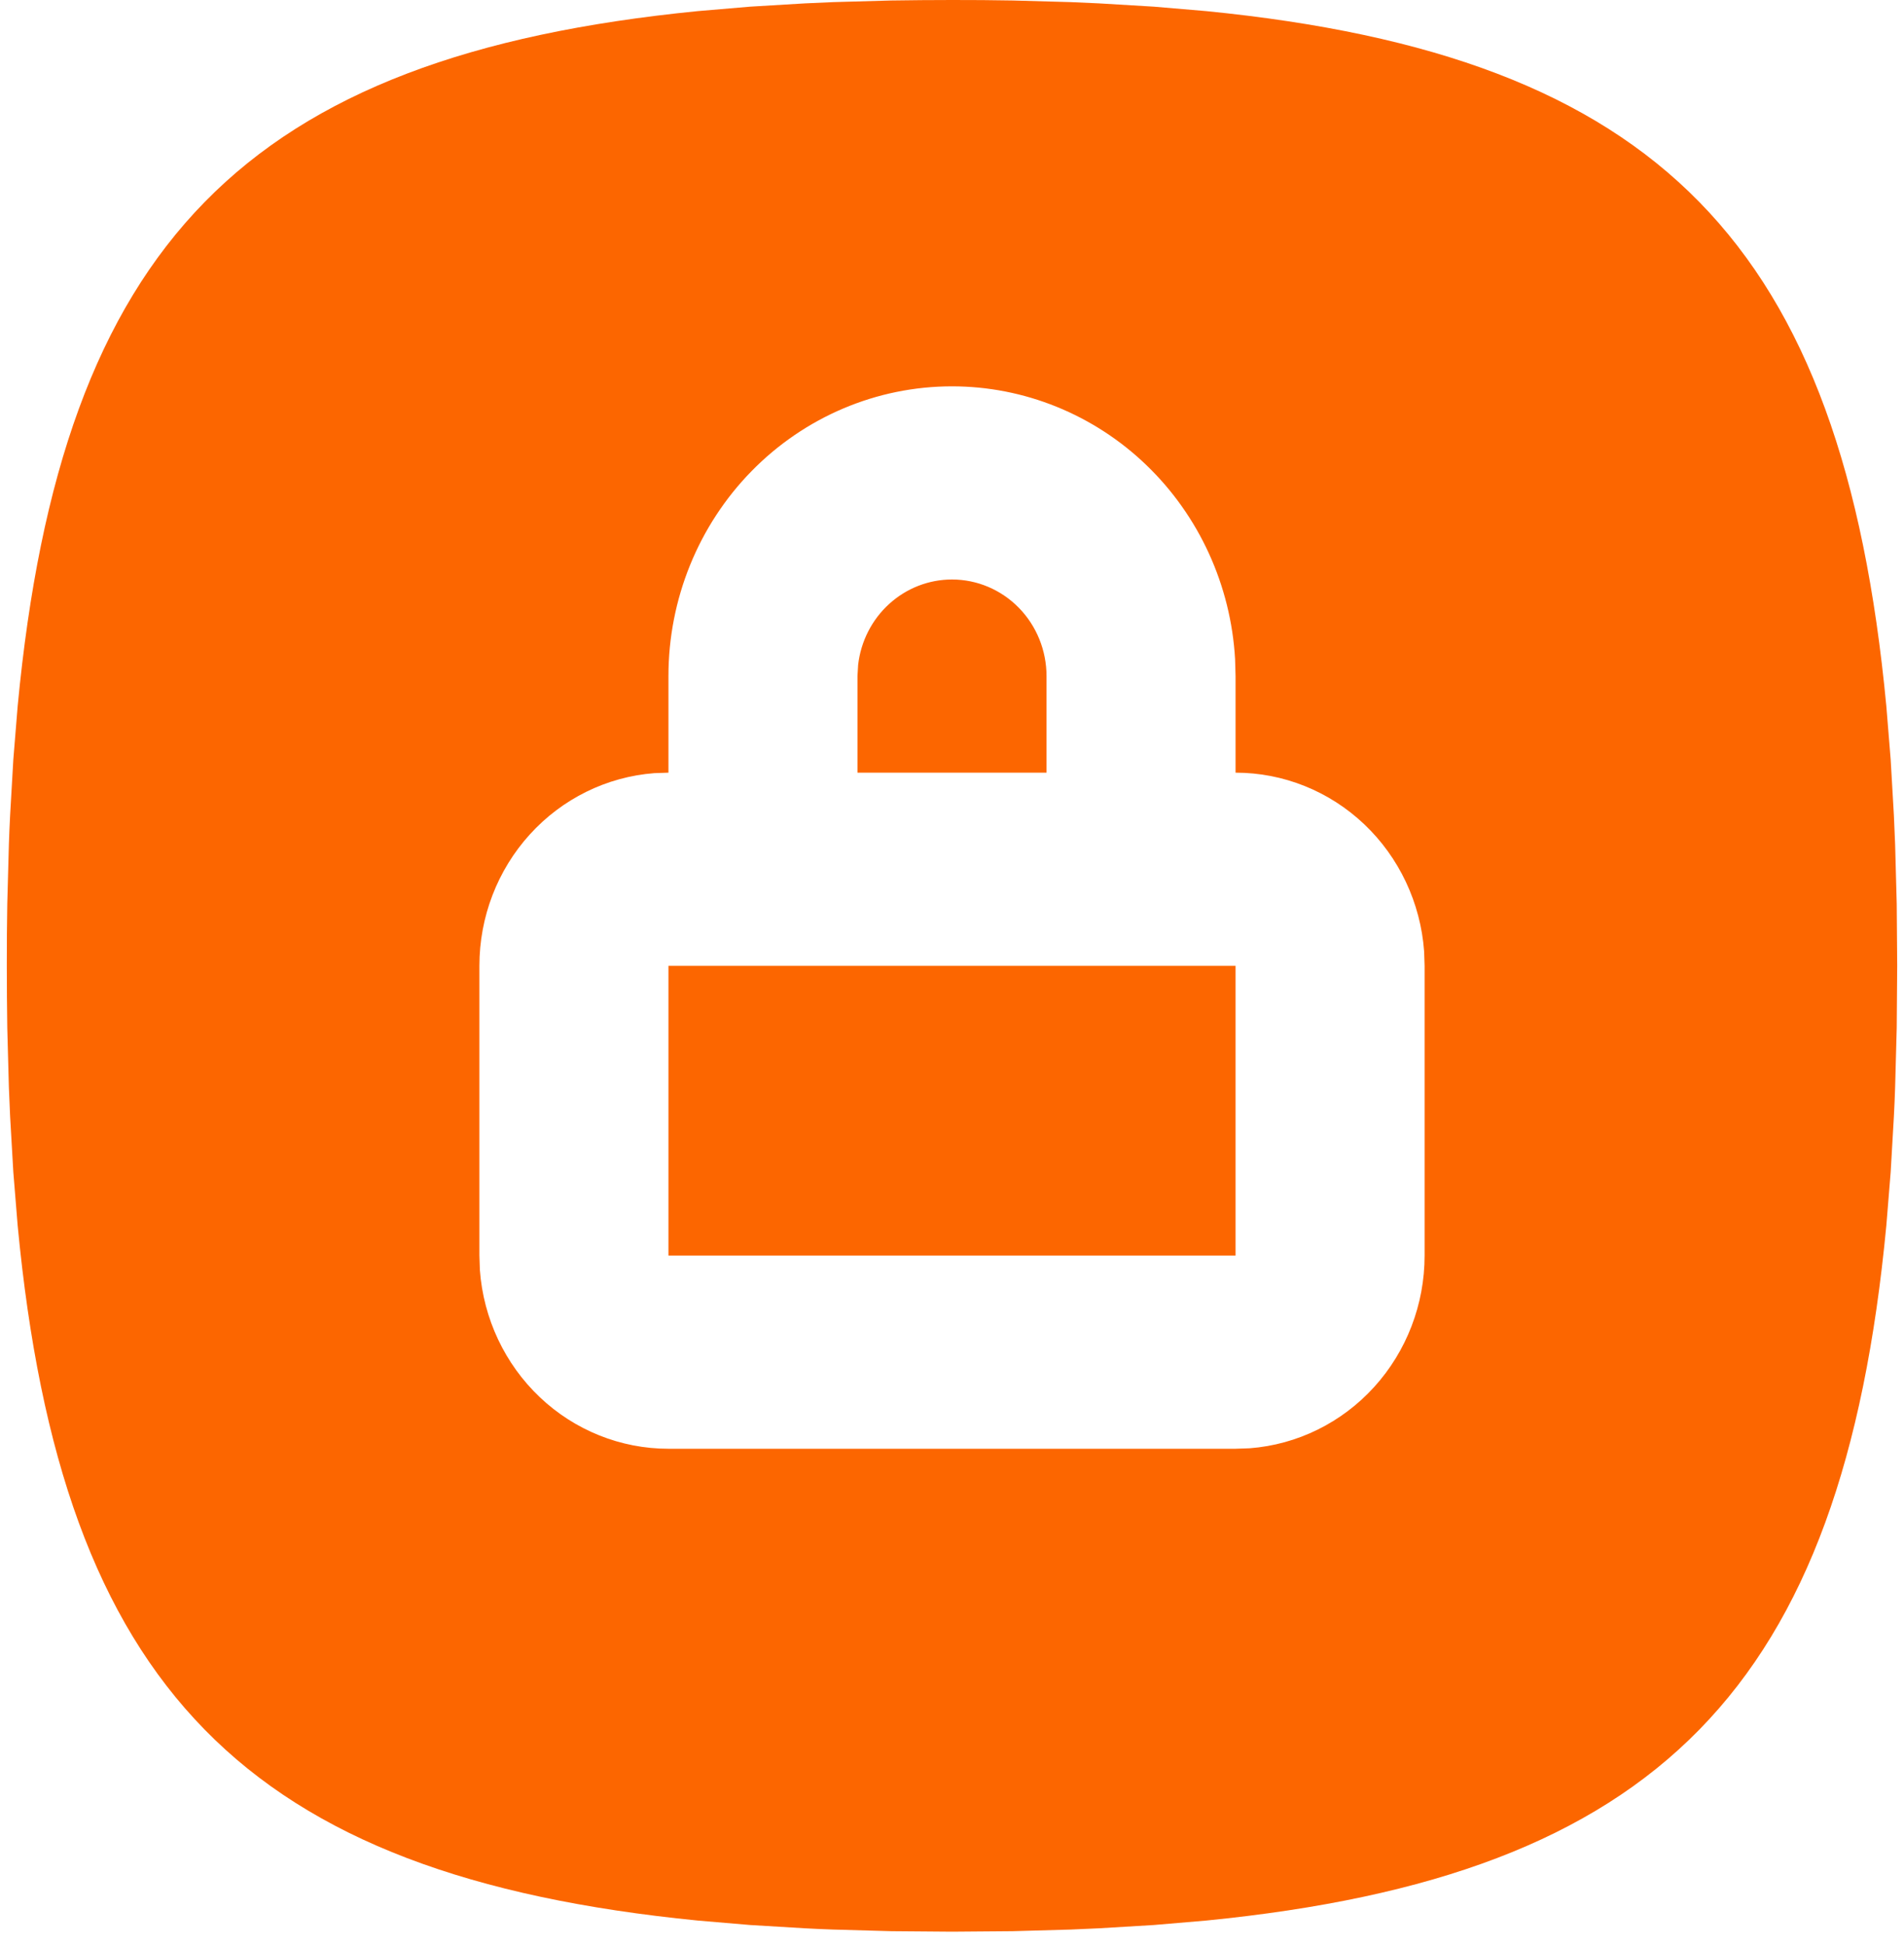 <svg width="140" height="143" viewBox="0 0 140 143" fill="none" xmlns="http://www.w3.org/2000/svg">
<path d="M70 0C68.485 0 66.998 0.014 65.538 0.036L61.257 0.156L59.179 0.249L55.155 0.49L51.311 0.817C18.056 4.112 4.524 17.94 1.299 51.924L0.98 55.852L0.743 59.964C0.709 60.66 0.674 61.37 0.653 62.087L0.535 66.462L0.507 68.721L0.5 71.022C0.5 72.57 0.514 74.09 0.535 75.582L0.653 79.957L0.743 82.08L0.98 86.192L1.299 90.12C4.524 124.104 18.056 137.932 51.311 141.227L55.155 141.554L59.179 141.795C59.86 141.831 60.555 141.866 61.257 141.888L65.538 142.008L70 142.044L74.462 142.008L78.743 141.888L80.821 141.795L84.845 141.554L88.689 141.227C121.944 137.932 135.476 124.104 138.701 90.12L139.02 86.192L139.257 82.08C139.292 81.384 139.326 80.674 139.347 79.957L139.465 75.582L139.5 71.022L139.465 66.462L139.347 62.087L139.257 59.964L139.02 55.852L138.701 51.924C135.476 17.94 121.944 4.112 88.689 0.817L84.845 0.49L80.821 0.249C80.129 0.214 79.436 0.183 78.743 0.156L74.462 0.036L72.252 0.007L70 0ZM70 28.409C75.318 28.409 80.436 30.485 84.305 34.213C88.174 37.942 90.503 43.04 90.815 48.465L90.85 49.715V56.818C94.357 56.816 97.734 58.17 100.306 60.606C102.877 63.043 104.452 66.383 104.715 69.957L104.75 71.022V92.329C104.751 95.912 103.427 99.364 101.042 101.991C98.658 104.619 95.389 106.229 91.892 106.497L90.85 106.533H49.15C45.643 106.534 42.266 105.181 39.694 102.744C37.123 100.307 35.548 96.967 35.285 93.394L35.25 92.329V71.022C35.249 67.438 36.573 63.987 38.958 61.359C41.342 58.731 44.611 57.122 48.108 56.853L49.15 56.818V49.715C49.15 44.065 51.347 38.645 55.257 34.649C59.167 30.654 64.47 28.409 70 28.409ZM90.85 71.022H49.15V92.329H90.85V71.022ZM70 42.613C68.298 42.613 66.655 43.252 65.383 44.408C64.111 45.564 63.298 47.157 63.099 48.884L63.05 49.715V56.818H76.95V49.715C76.95 47.832 76.218 46.025 74.914 44.693C73.611 43.361 71.843 42.613 70 42.613Z" fill="#FC6600"/>
</svg>
